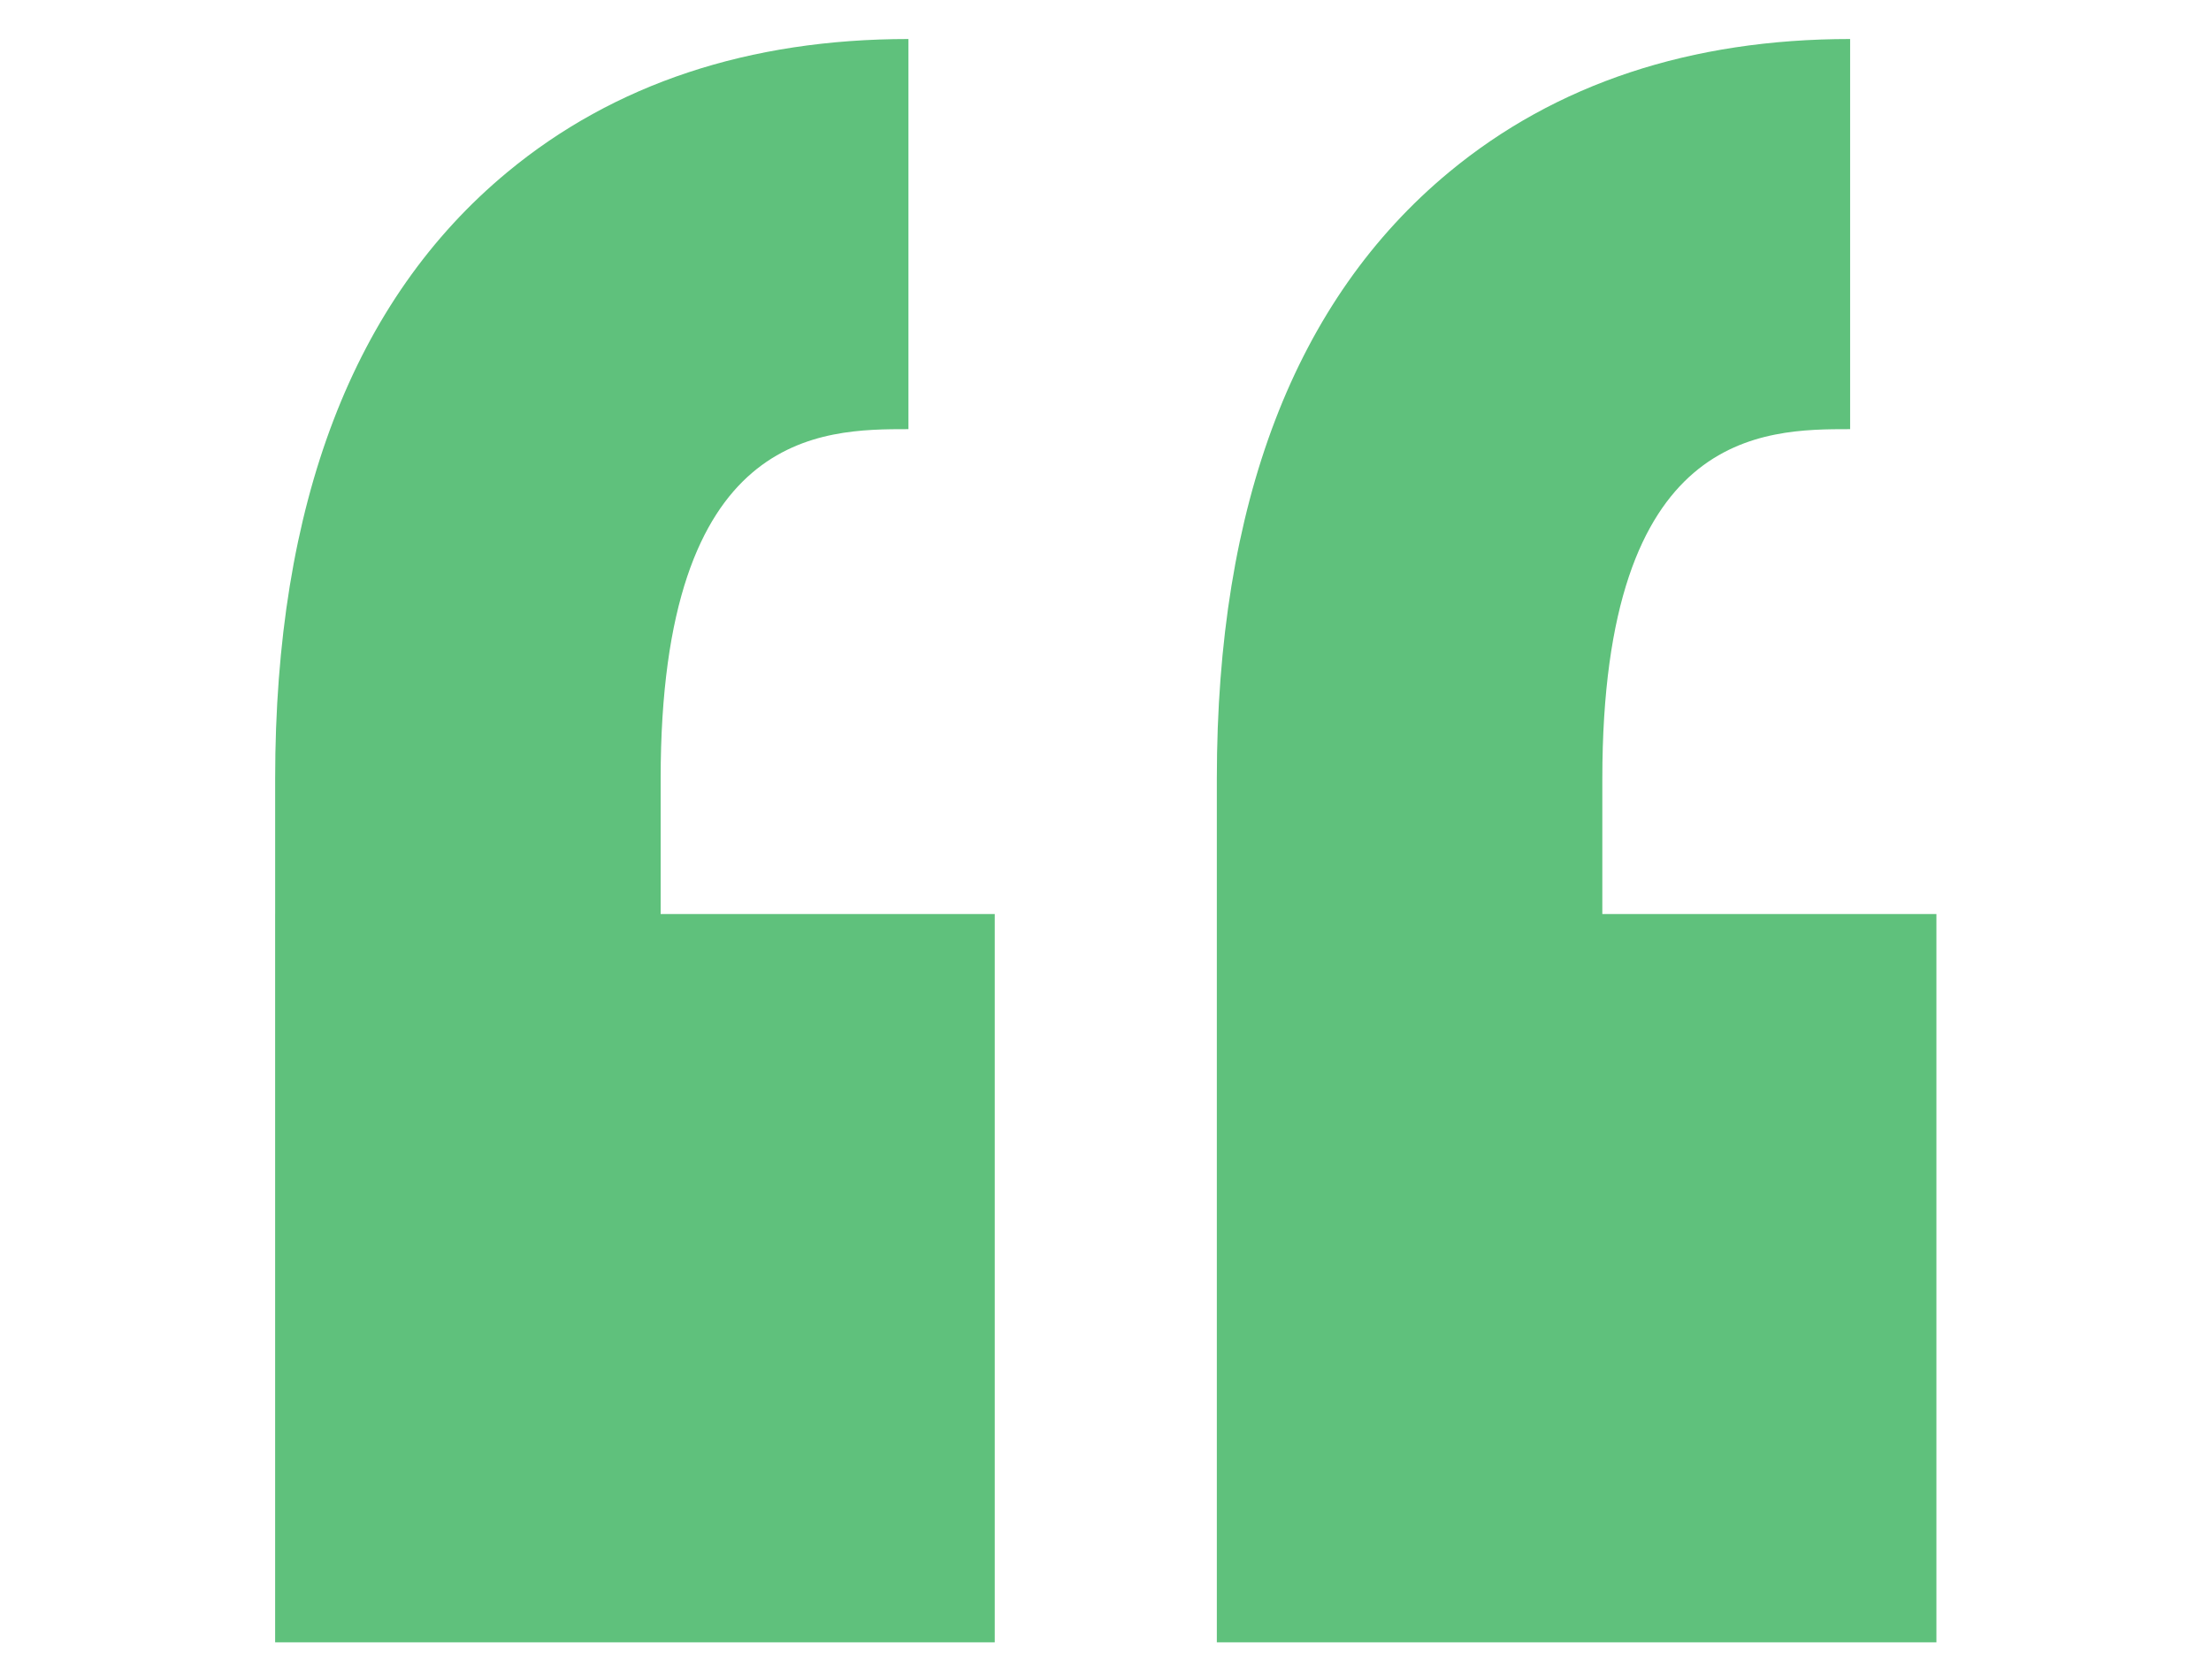 <?xml version="1.0" standalone="no"?>
<!DOCTYPE svg PUBLIC "-//W3C//DTD SVG 1.0//EN" "http://www.w3.org/TR/2001/REC-SVG-20010904/DTD/svg10.dtd">
<svg xmlns="http://www.w3.org/2000/svg" xmlns:xlink="http://www.w3.org/1999/xlink" id="body_1" width="50" height="38">

<g transform="matrix(0.244 0 0 0.247 0 0)">
	<g transform="matrix(0.806 0 0 0.806 25.5 -0)">
        <path d="M44.33 88.474L44.33 103.851L82.747 103.851L82.747 186.596L0 186.596L0 103.851L0.002 103.851L0.002 88.474C 0.002 57.249 8.986 34.063 26.706 19.556C 38.964 9.521 54.48 4.433 72.824 4.433L72.824 4.433L72.824 48.759C 62.866 48.759 44.33 48.759 44.33 88.474zM181.107 48.759L181.107 4.433C 162.764 4.433 147.248 9.521 134.99 19.556C 117.27 34.063 108.285 57.25 108.285 88.474L108.285 88.474L108.285 103.851L108.285 186.596L191.029 186.596L191.029 103.851L152.612 103.851L152.612 88.474C 152.613 48.759 171.149 48.759 181.107 48.759z" stroke="none" fill="#5FC17C" fill-rule="nonzero" />
		<g>
		</g>
		<g>
		</g>
		<g>
		</g>
		<g>
		</g>
		<g>
		</g>
		<g>
		</g>
		<g>
		</g>
		<g>
		</g>
		<g>
		</g>
		<g>
		</g>
		<g>
		</g>
		<g>
		</g>
		<g>
		</g>
		<g>
		</g>
		<g>
		</g>
	</g>
</g>
</svg>